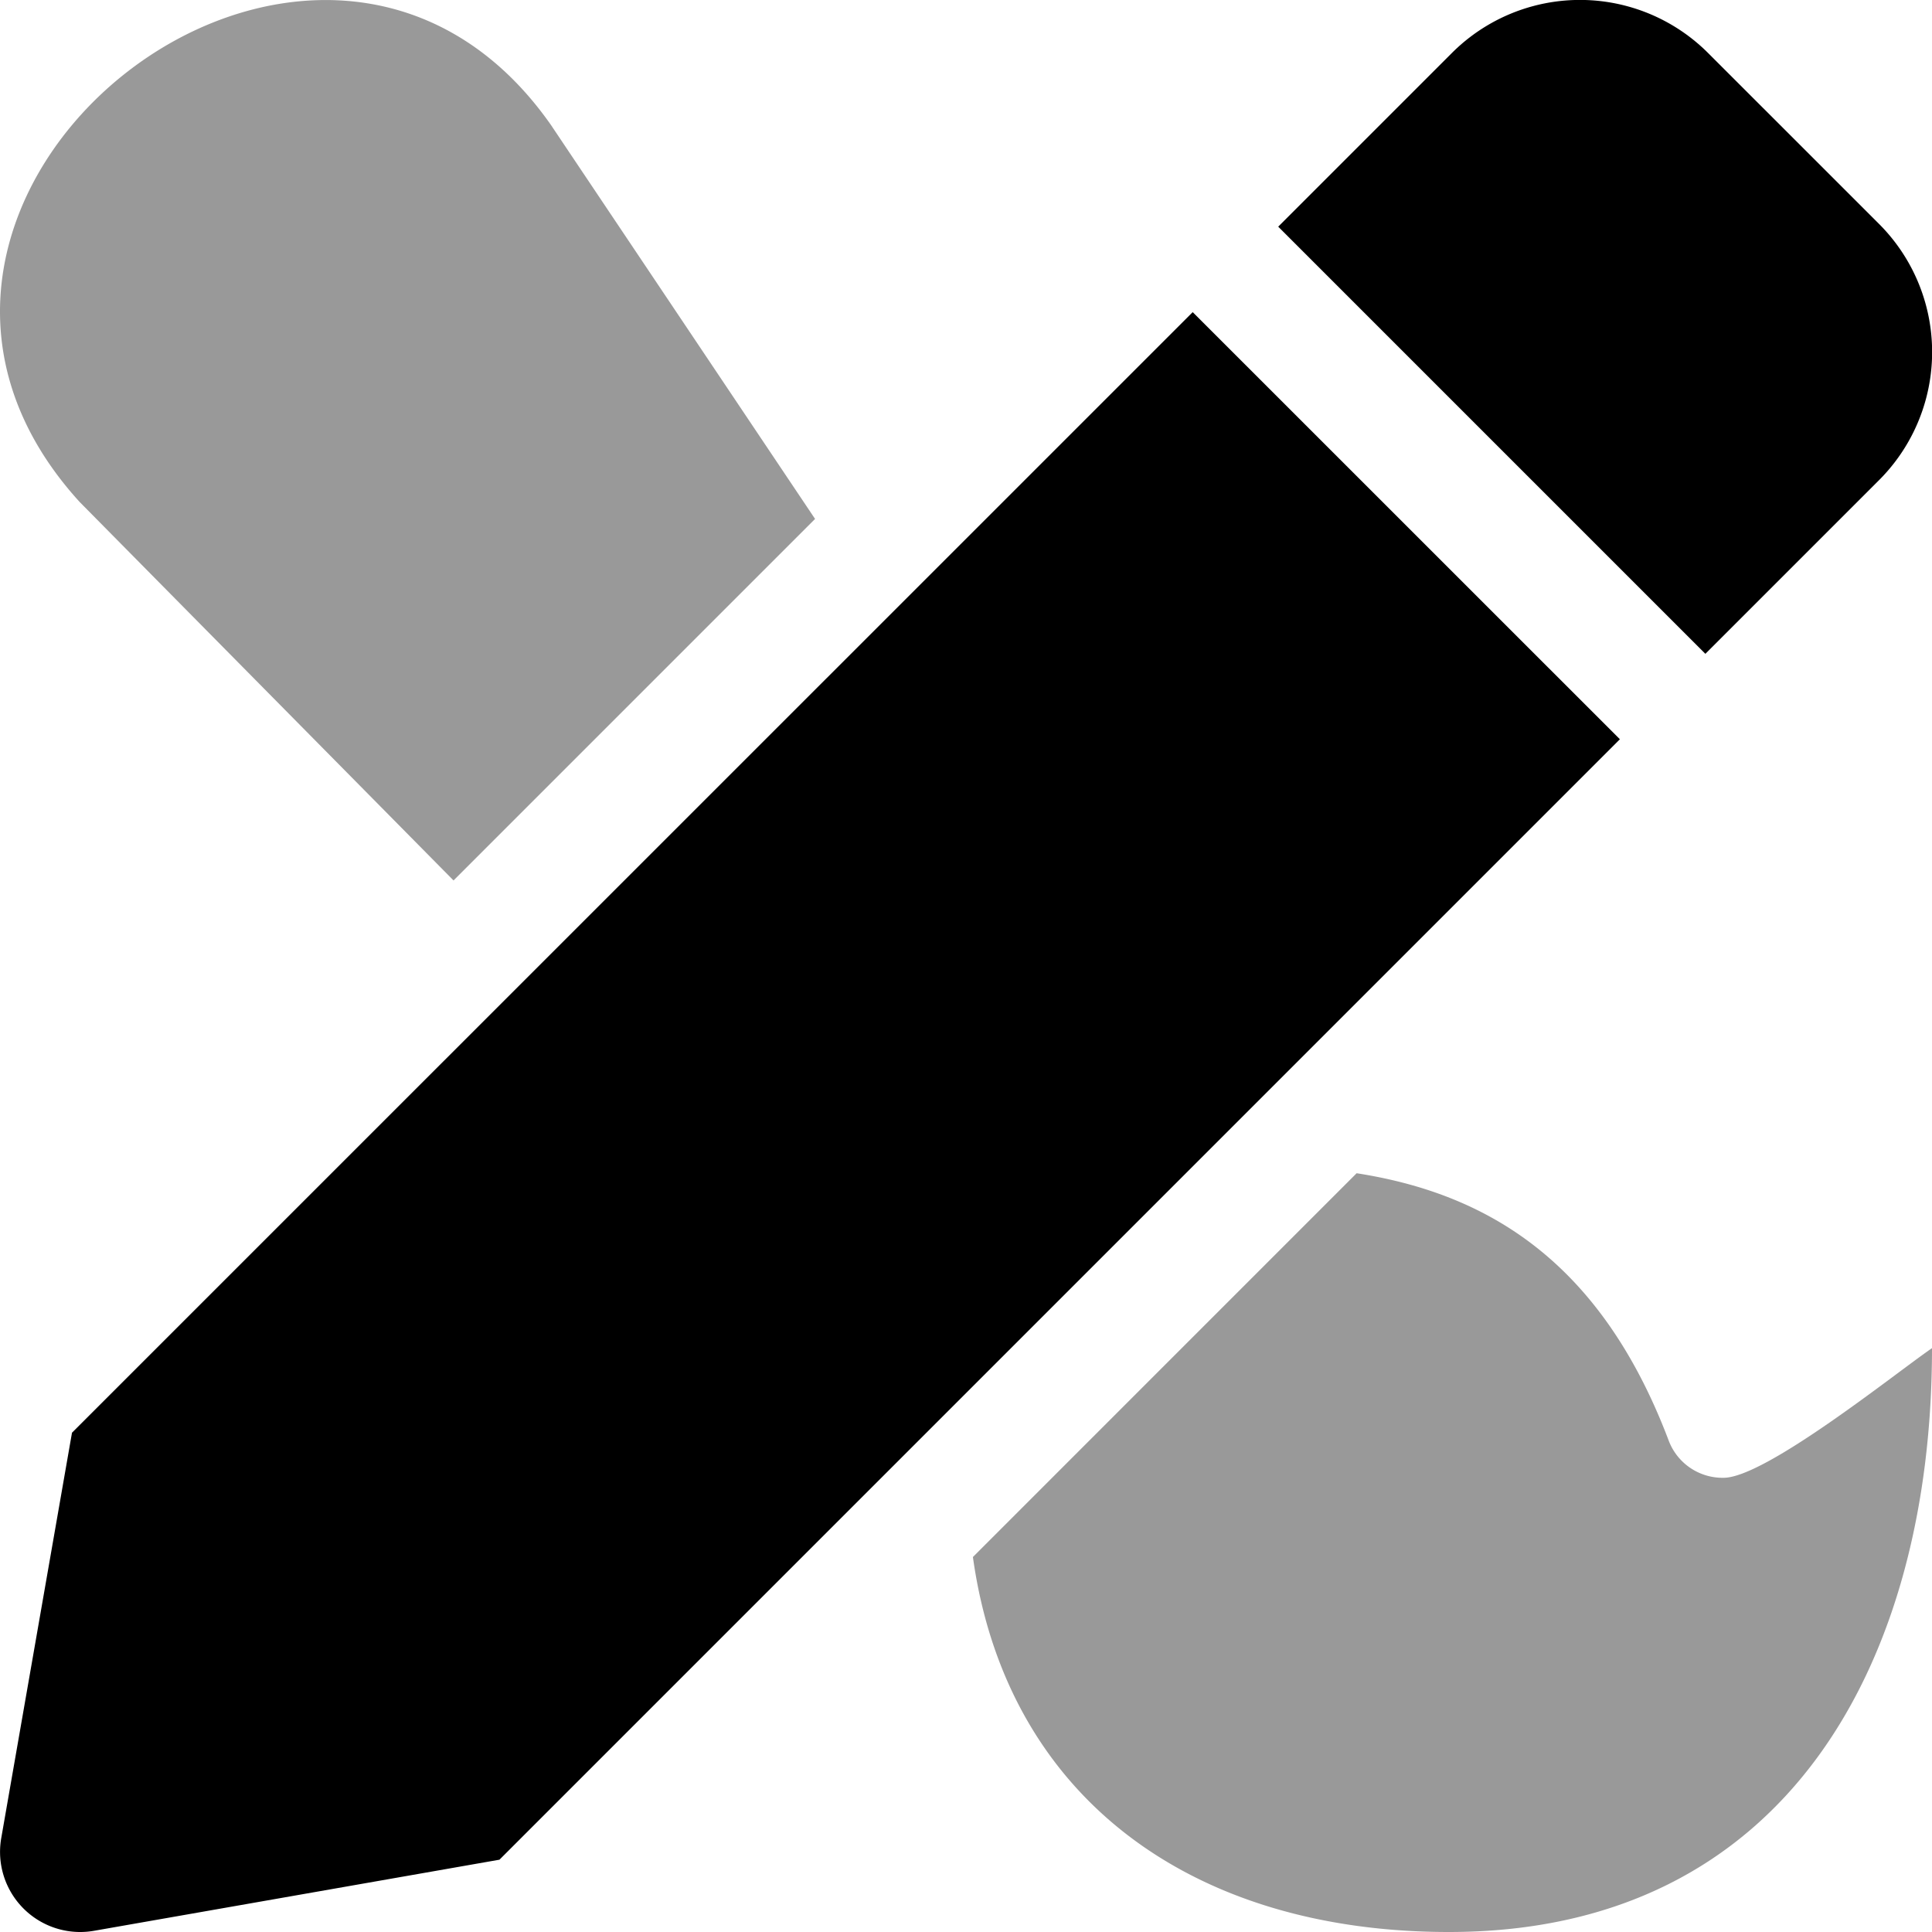 <svg xmlns="http://www.w3.org/2000/svg" viewBox="0 0 512 512"><defs><style>.fa-secondary{opacity:.4}</style></defs><path d="M21.08 133l99.11 100.33L216 137.52 146 33.11C84.06-55.29-52.15 52.53 21.08 133zm435.68 258.63a15.26 15.26 0 0 1-14.59-10c-18.13-47.78-48.4-65.38-82.65-70.71l-101.69 101.7C266.65 476 315.43 512 384 512c90.07 0 128-72.38 128-154.73-9.78 6.73-44.14 34.36-55.24 34.36z" class="fa-secondary"/><path d="M19.08 379.68L.33 487.12a21.23 21.23 0 0 0 24.59 24.56l107.44-18.84 296.93-296.93L316.08 82.72zM497.94 59.32l-45.26-45.25a48 48 0 0 0-67.94 0l-46 46 113.2 113.2 46-46a48 48 0 0 0 0-67.95z" class="fa-primary"/></svg>